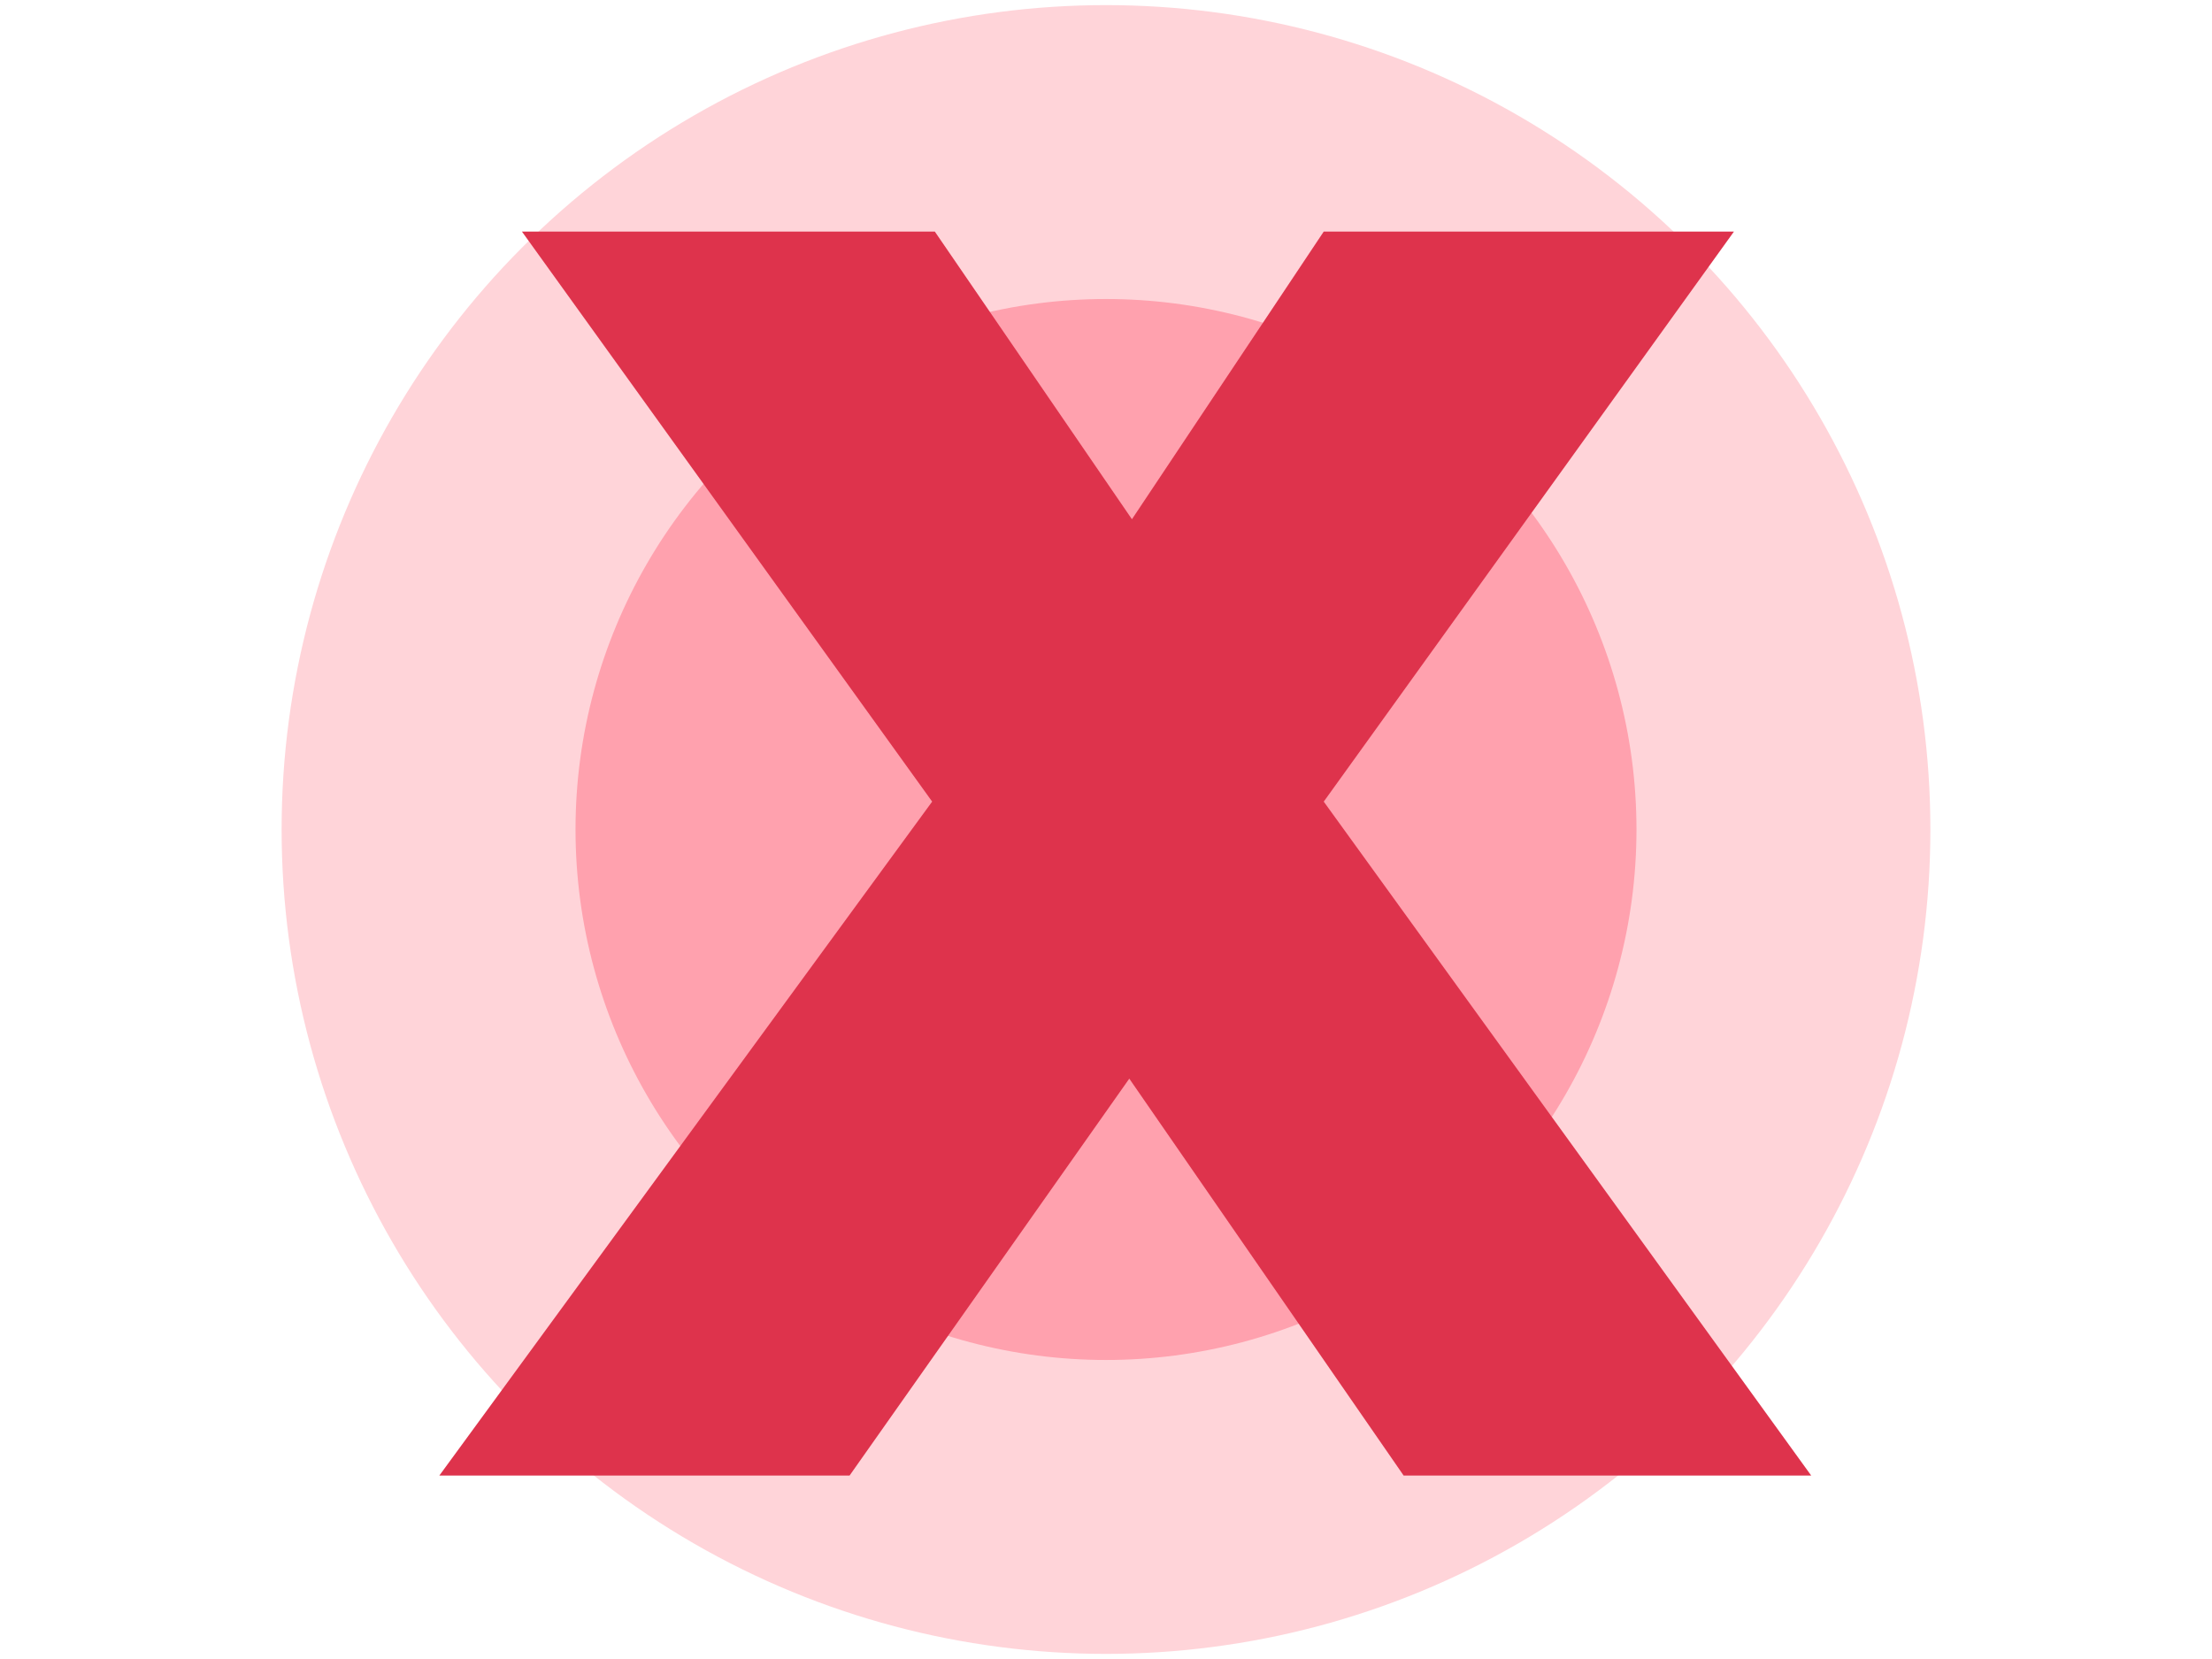 <svg xmlns="http://www.w3.org/2000/svg" width="380" height="285" viewBox="0 0 380 285">
  <g>
    <circle cx="190" cy="142.5" r="141.621" fill="#ffd4d9"/>
    <circle cx="190" cy="142.5" r="91.132" fill="#ffa1ae"/>
    <path d="M311.148,253.486H241.132L194,185.3l-48.051,68.184H75.475l84.66-115.776L89.662,39.781h70.93L194.456,89.2l32.95-49.421h70.473L227.406,137.71Z" fill="#de334c"/>
  </g>
</svg>
